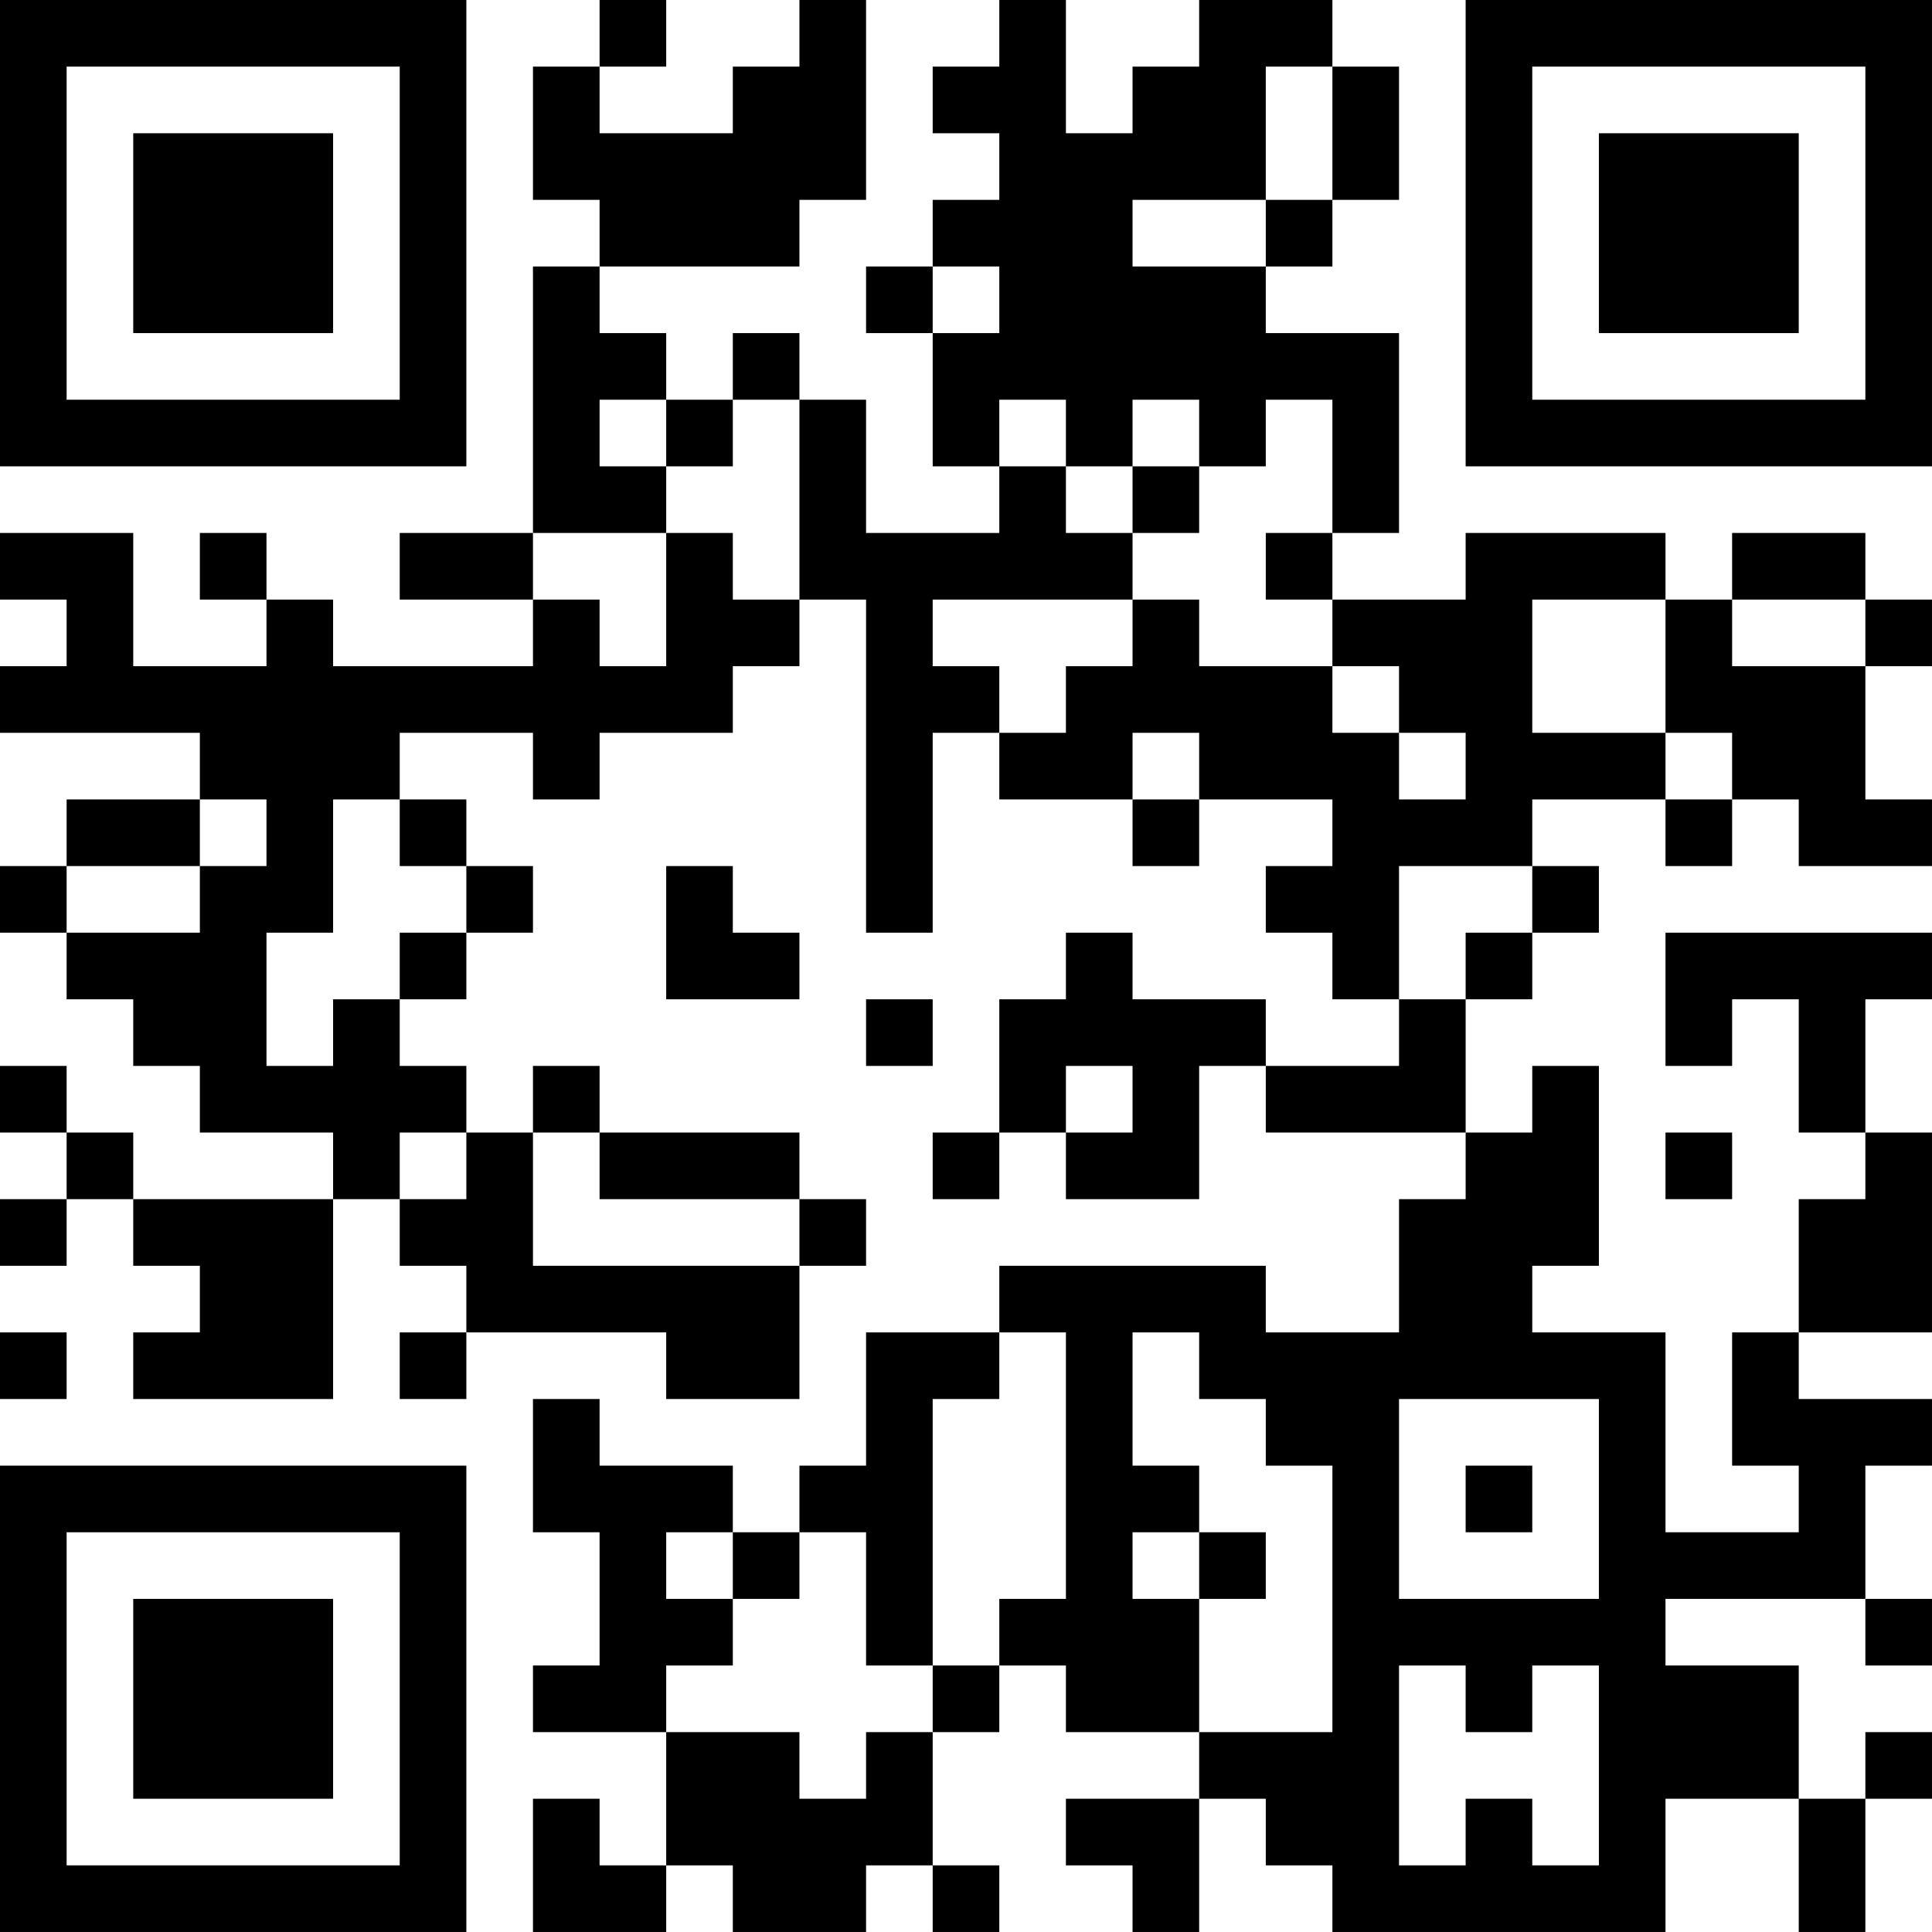 <?xml version="1.0" encoding="UTF-8"?>
<svg xmlns="http://www.w3.org/2000/svg" version="1.1" width="400" height="400" viewBox="0 0 400 400"><rect x="0" y="0" width="400" height="400" fill="#ffffff"/><g transform="scale(13.793)"><g transform="translate(0,0)"><path fill-rule="evenodd" d="M9 0L9 1L8 1L8 3L9 3L9 4L8 4L8 8L6 8L6 9L8 9L8 10L5 10L5 9L4 9L4 8L3 8L3 9L4 9L4 10L2 10L2 8L0 8L0 9L1 9L1 10L0 10L0 11L3 11L3 12L1 12L1 13L0 13L0 14L1 14L1 15L2 15L2 16L3 16L3 17L5 17L5 18L2 18L2 17L1 17L1 16L0 16L0 17L1 17L1 18L0 18L0 19L1 19L1 18L2 18L2 19L3 19L3 20L2 20L2 21L5 21L5 18L6 18L6 19L7 19L7 20L6 20L6 21L7 21L7 20L10 20L10 21L12 21L12 19L13 19L13 18L12 18L12 17L9 17L9 16L8 16L8 17L7 17L7 16L6 16L6 15L7 15L7 14L8 14L8 13L7 13L7 12L6 12L6 11L8 11L8 12L9 12L9 11L11 11L11 10L12 10L12 9L13 9L13 14L14 14L14 11L15 11L15 12L17 12L17 13L18 13L18 12L20 12L20 13L19 13L19 14L20 14L20 15L21 15L21 16L19 16L19 15L17 15L17 14L16 14L16 15L15 15L15 17L14 17L14 18L15 18L15 17L16 17L16 18L18 18L18 16L19 16L19 17L22 17L22 18L21 18L21 20L19 20L19 19L15 19L15 20L13 20L13 22L12 22L12 23L11 23L11 22L9 22L9 21L8 21L8 23L9 23L9 25L8 25L8 26L10 26L10 28L9 28L9 27L8 27L8 29L10 29L10 28L11 28L11 29L13 29L13 28L14 28L14 29L15 29L15 28L14 28L14 26L15 26L15 25L16 25L16 26L18 26L18 27L16 27L16 28L17 28L17 29L18 29L18 27L19 27L19 28L20 28L20 29L25 29L25 27L27 27L27 29L28 29L28 27L29 27L29 26L28 26L28 27L27 27L27 25L25 25L25 24L28 24L28 25L29 25L29 24L28 24L28 22L29 22L29 21L27 21L27 20L29 20L29 17L28 17L28 15L29 15L29 14L25 14L25 16L26 16L26 15L27 15L27 17L28 17L28 18L27 18L27 20L26 20L26 22L27 22L27 23L25 23L25 20L23 20L23 19L24 19L24 16L23 16L23 17L22 17L22 15L23 15L23 14L24 14L24 13L23 13L23 12L25 12L25 13L26 13L26 12L27 12L27 13L29 13L29 12L28 12L28 10L29 10L29 9L28 9L28 8L26 8L26 9L25 9L25 8L22 8L22 9L20 9L20 8L21 8L21 5L19 5L19 4L20 4L20 3L21 3L21 1L20 1L20 0L18 0L18 1L17 1L17 2L16 2L16 0L15 0L15 1L14 1L14 2L15 2L15 3L14 3L14 4L13 4L13 5L14 5L14 7L15 7L15 8L13 8L13 6L12 6L12 5L11 5L11 6L10 6L10 5L9 5L9 4L12 4L12 3L13 3L13 0L12 0L12 1L11 1L11 2L9 2L9 1L10 1L10 0ZM19 1L19 3L17 3L17 4L19 4L19 3L20 3L20 1ZM14 4L14 5L15 5L15 4ZM9 6L9 7L10 7L10 8L8 8L8 9L9 9L9 10L10 10L10 8L11 8L11 9L12 9L12 6L11 6L11 7L10 7L10 6ZM15 6L15 7L16 7L16 8L17 8L17 9L14 9L14 10L15 10L15 11L16 11L16 10L17 10L17 9L18 9L18 10L20 10L20 11L21 11L21 12L22 12L22 11L21 11L21 10L20 10L20 9L19 9L19 8L20 8L20 6L19 6L19 7L18 7L18 6L17 6L17 7L16 7L16 6ZM17 7L17 8L18 8L18 7ZM23 9L23 11L25 11L25 12L26 12L26 11L25 11L25 9ZM26 9L26 10L28 10L28 9ZM17 11L17 12L18 12L18 11ZM3 12L3 13L1 13L1 14L3 14L3 13L4 13L4 12ZM5 12L5 14L4 14L4 16L5 16L5 15L6 15L6 14L7 14L7 13L6 13L6 12ZM10 13L10 15L12 15L12 14L11 14L11 13ZM21 13L21 15L22 15L22 14L23 14L23 13ZM13 15L13 16L14 16L14 15ZM16 16L16 17L17 17L17 16ZM6 17L6 18L7 18L7 17ZM8 17L8 19L12 19L12 18L9 18L9 17ZM25 17L25 18L26 18L26 17ZM0 20L0 21L1 21L1 20ZM15 20L15 21L14 21L14 25L13 25L13 23L12 23L12 24L11 24L11 23L10 23L10 24L11 24L11 25L10 25L10 26L12 26L12 27L13 27L13 26L14 26L14 25L15 25L15 24L16 24L16 20ZM17 20L17 22L18 22L18 23L17 23L17 24L18 24L18 26L20 26L20 22L19 22L19 21L18 21L18 20ZM21 21L21 24L24 24L24 21ZM22 22L22 23L23 23L23 22ZM18 23L18 24L19 24L19 23ZM21 25L21 28L22 28L22 27L23 27L23 28L24 28L24 25L23 25L23 26L22 26L22 25ZM0 0L0 7L7 7L7 0ZM1 1L1 6L6 6L6 1ZM2 2L2 5L5 5L5 2ZM22 0L22 7L29 7L29 0ZM23 1L23 6L28 6L28 1ZM24 2L24 5L27 5L27 2ZM0 22L0 29L7 29L7 22ZM1 23L1 28L6 28L6 23ZM2 24L2 27L5 27L5 24Z" fill="#000000"/></g></g></svg>
